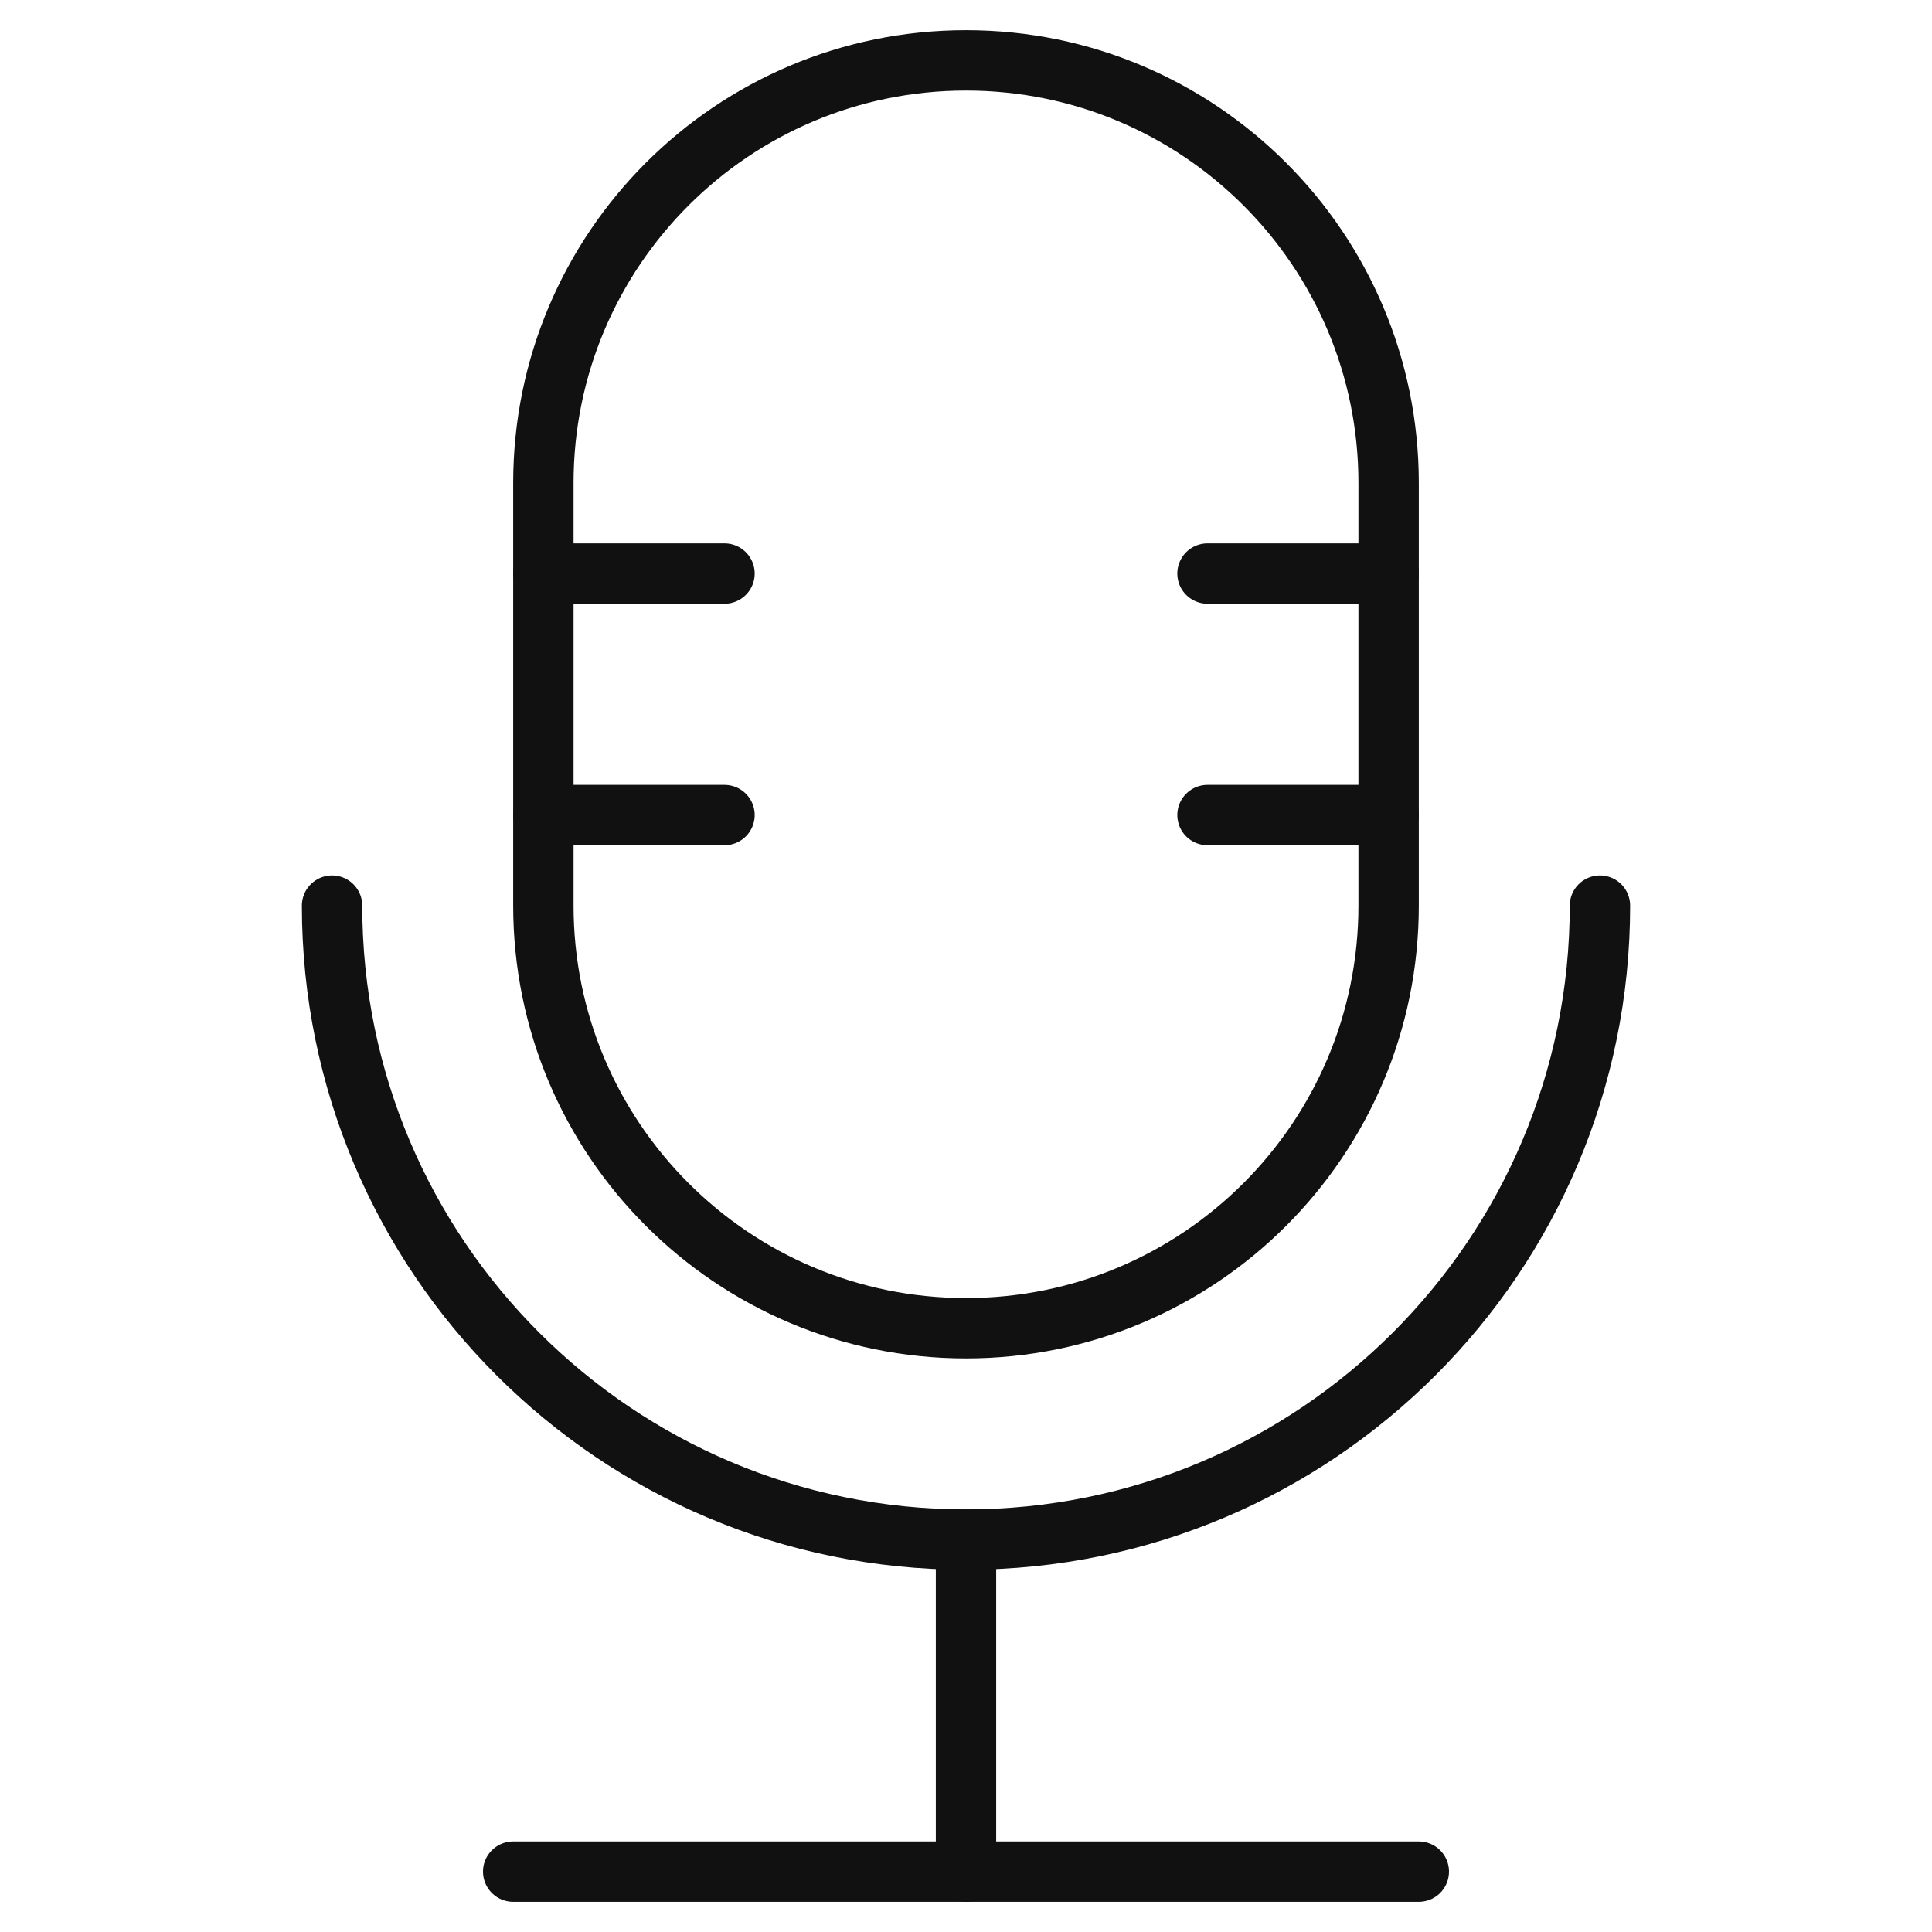 <svg xmlns="http://www.w3.org/2000/svg" viewBox="0 0 64 64" width="64" height="64"><g class="nc-icon-wrapper" stroke-linecap="round" stroke-linejoin="round" stroke-width="2" fill="#111111" stroke="#111111"><line fill="none" stroke="#111111" stroke-miterlimit="10" x1="17" y1="62" x2="47" y2="62"></line> <path data-color="color-2" fill="none" stroke-miterlimit="10" d="M32,44 L32,44c-7.732,0-14-6.268-14-14V16c0-7.732,6.268-14,14-14h0c7.732,0,14,6.268,14,14v14C46,37.732,39.732,44,32,44z"></path> <line fill="none" stroke="#111111" stroke-miterlimit="10" x1="32" y1="51" x2="32" y2="62"></line> <path fill="none" stroke="#111111" stroke-miterlimit="10" d="M53,30 c0,11.598-9.402,21-21,21h0c-11.598,0-21-9.402-21-21"></path> <line data-color="color-2" fill="none" stroke-miterlimit="10" x1="18" y1="19" x2="24" y2="19"></line> <line data-color="color-2" fill="none" stroke-miterlimit="10" x1="18" y1="27" x2="24" y2="27"></line> <line data-color="color-2" fill="none" stroke-miterlimit="10" x1="40" y1="19" x2="46" y2="19"></line> <line data-color="color-2" fill="none" stroke-miterlimit="10" x1="40" y1="27" x2="46" y2="27"></line></g></svg>